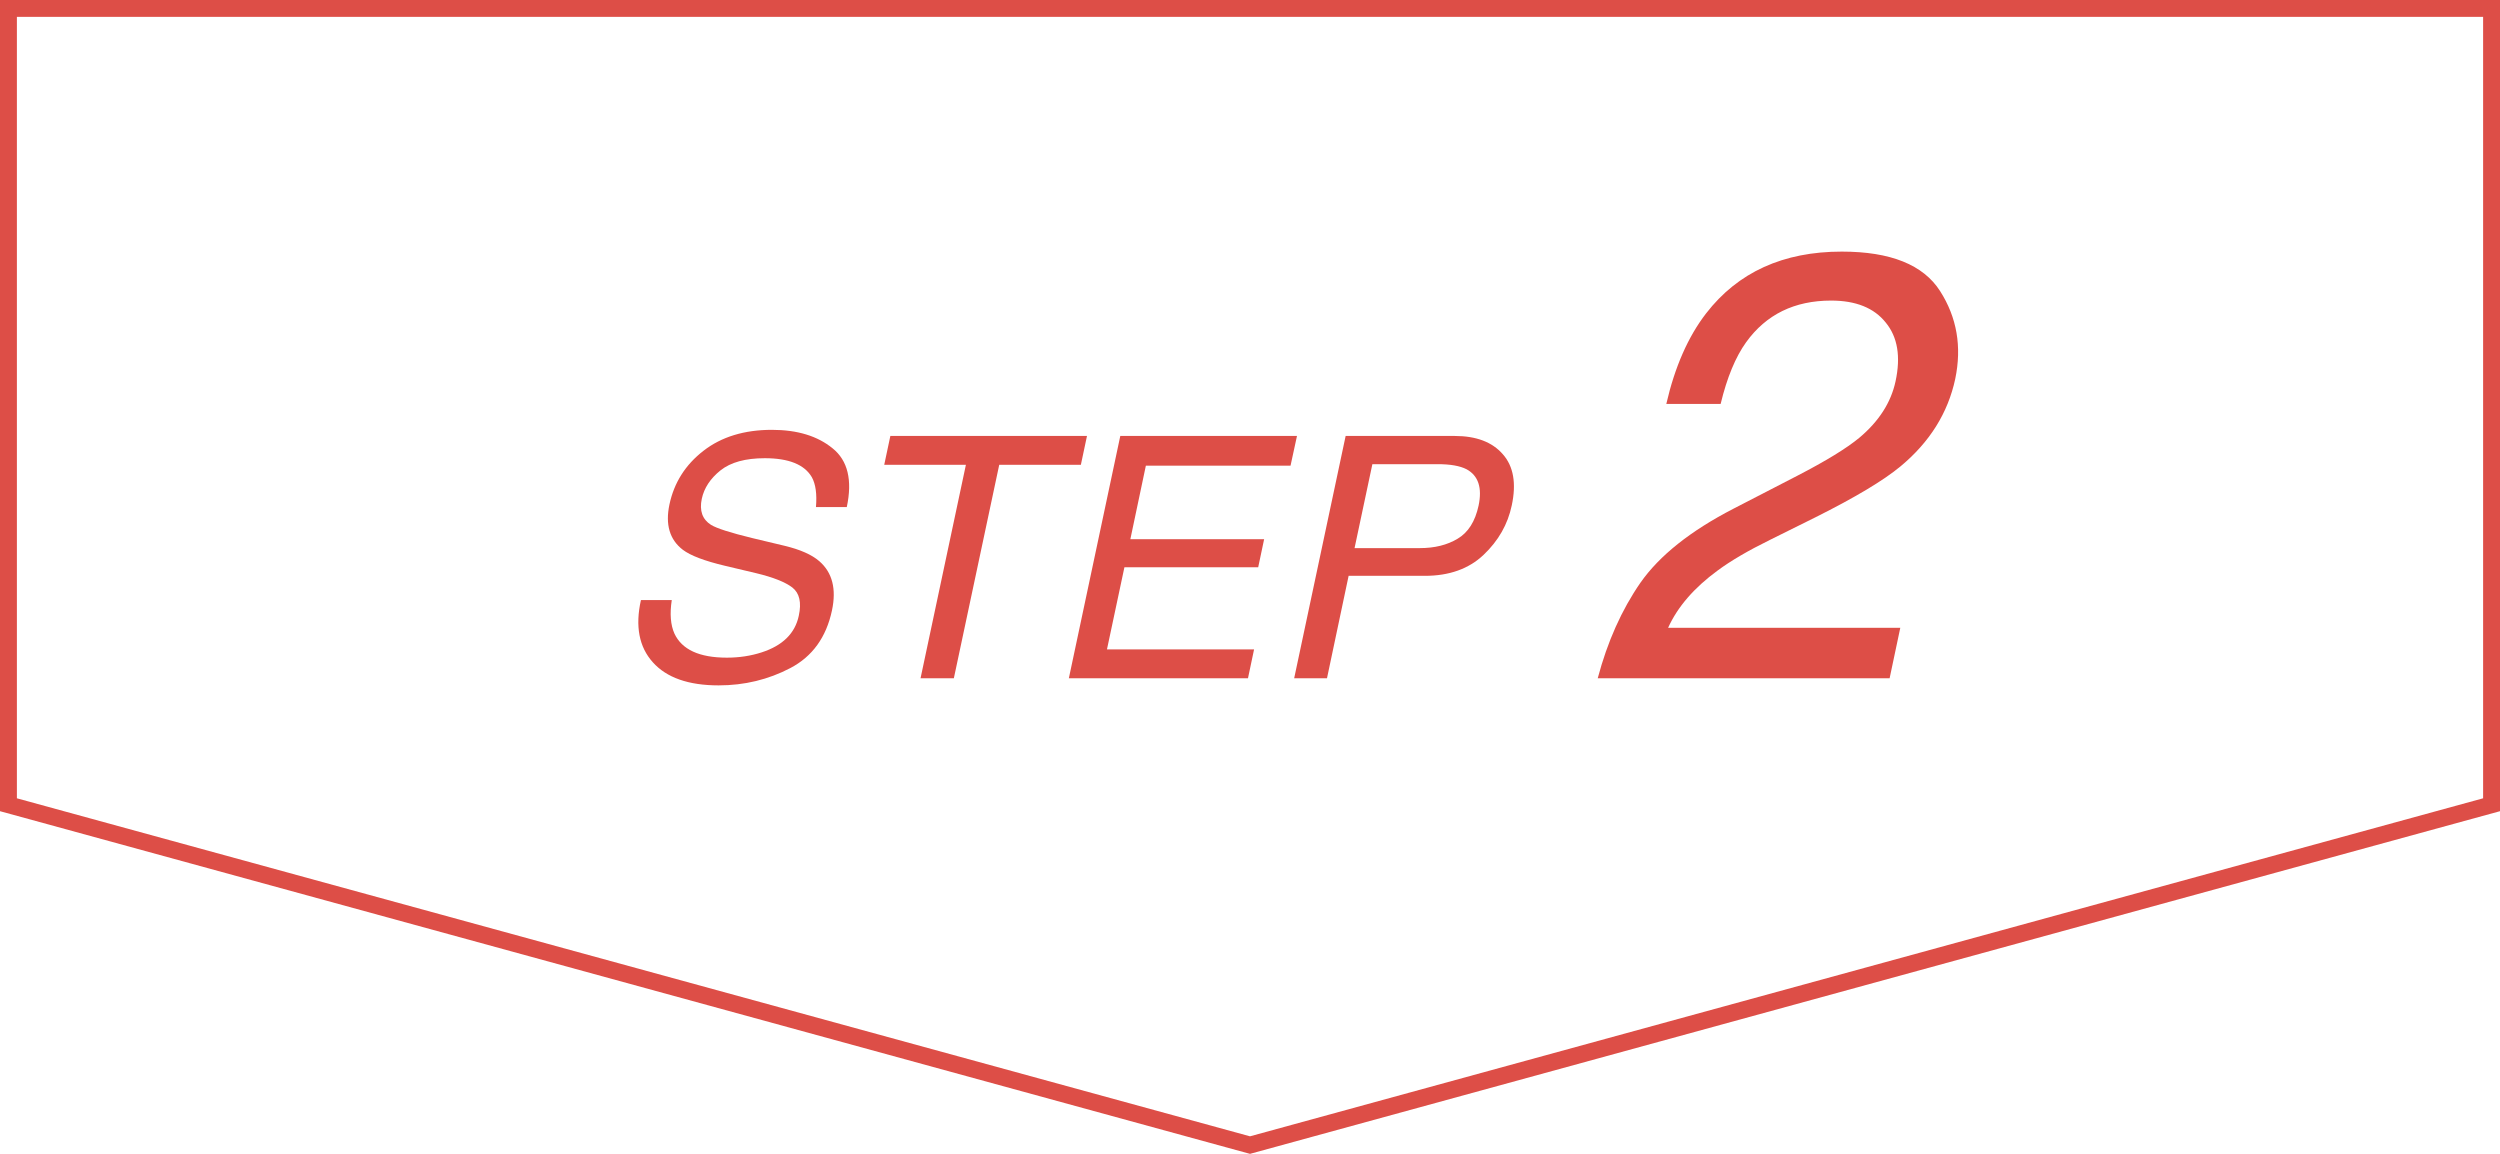<svg width="78" height="36" viewBox="0 0 78 36" fill="none" xmlns="http://www.w3.org/2000/svg">
<path d="M20.959 18.723C20.894 19.151 20.922 19.5 21.042 19.767C21.275 20.268 21.821 20.519 22.678 20.519C23.063 20.519 23.425 20.464 23.764 20.354C24.42 20.141 24.806 19.761 24.922 19.212C25.012 18.8 24.945 18.506 24.722 18.331C24.499 18.16 24.123 18.011 23.595 17.884L22.617 17.652C21.982 17.501 21.544 17.335 21.304 17.153C20.892 16.837 20.754 16.365 20.887 15.738C21.032 15.058 21.385 14.501 21.948 14.065C22.51 13.629 23.222 13.411 24.084 13.411C24.876 13.411 25.507 13.603 25.977 13.988C26.451 14.368 26.599 14.979 26.42 15.82H25.458C25.492 15.415 25.449 15.104 25.329 14.888C25.099 14.494 24.61 14.296 23.862 14.296C23.258 14.296 22.797 14.423 22.478 14.677C22.162 14.931 21.968 15.226 21.896 15.562C21.817 15.933 21.913 16.204 22.184 16.376C22.363 16.485 22.792 16.623 23.471 16.788L24.48 17.029C24.967 17.146 25.327 17.306 25.561 17.508C25.969 17.861 26.101 18.374 25.957 19.047C25.779 19.884 25.346 20.483 24.66 20.843C23.974 21.203 23.227 21.384 22.421 21.384C21.481 21.384 20.797 21.143 20.368 20.663C19.939 20.186 19.815 19.539 19.997 18.723H20.959Z" fill="#DD4E47"/>
<path d="M33.914 13.602L33.723 14.502H31.176L29.76 21.162H28.721L30.136 14.502H27.588L27.779 13.602H33.914Z" fill="#DD4E47"/>
<path d="M34.953 13.602H40.466L40.265 14.528H35.751L35.267 16.823H39.441L39.256 17.698H35.082L34.537 20.262H39.127L38.937 21.162H33.348L34.953 13.602Z" fill="#DD4E47"/>
<path d="M41.984 13.602H45.386C46.058 13.602 46.559 13.792 46.889 14.173C47.222 14.55 47.314 15.082 47.167 15.768C47.043 16.359 46.75 16.873 46.287 17.312C45.827 17.748 45.216 17.966 44.454 17.966H42.077L41.402 21.162H40.378L41.984 13.602ZM45.757 14.641C45.551 14.535 45.25 14.482 44.856 14.482H42.818L42.262 17.101H44.3C44.76 17.101 45.153 17.004 45.478 16.808C45.808 16.613 46.026 16.268 46.132 15.774C46.249 15.218 46.124 14.84 45.757 14.641Z" fill="#DD4E47"/>
<path d="M54.083 15.872L56.075 14.844C56.97 14.381 57.616 13.986 58.011 13.658C58.622 13.146 58.999 12.559 59.141 11.898C59.308 11.126 59.206 10.515 58.835 10.064C58.471 9.607 57.903 9.378 57.131 9.378C55.988 9.378 55.105 9.811 54.481 10.675C54.148 11.138 53.882 11.781 53.684 12.602H51.989C52.255 11.447 52.669 10.505 53.231 9.777C54.225 8.492 55.636 7.85 57.464 7.85C58.984 7.85 60.006 8.26 60.531 9.082C61.056 9.903 61.213 10.817 61.003 11.824C60.775 12.886 60.206 13.794 59.299 14.548C58.774 14.986 57.887 15.517 56.64 16.141L55.222 16.845C54.543 17.179 53.999 17.497 53.592 17.799C52.857 18.337 52.341 18.933 52.045 19.587H59.289L58.956 21.162H49.849C50.152 20.02 50.596 19.025 51.183 18.179C51.776 17.333 52.743 16.564 54.083 15.872Z" fill="#DD4E47"/>
<path fill-rule="evenodd" clip-rule="evenodd" d="M77.473 0.527H0.527V24.907L39 35.453L77.473 24.907V0.527ZM78 25.309L39 36L0 25.309V0H78V25.309Z" fill="#DD4E47"/>
</svg>
